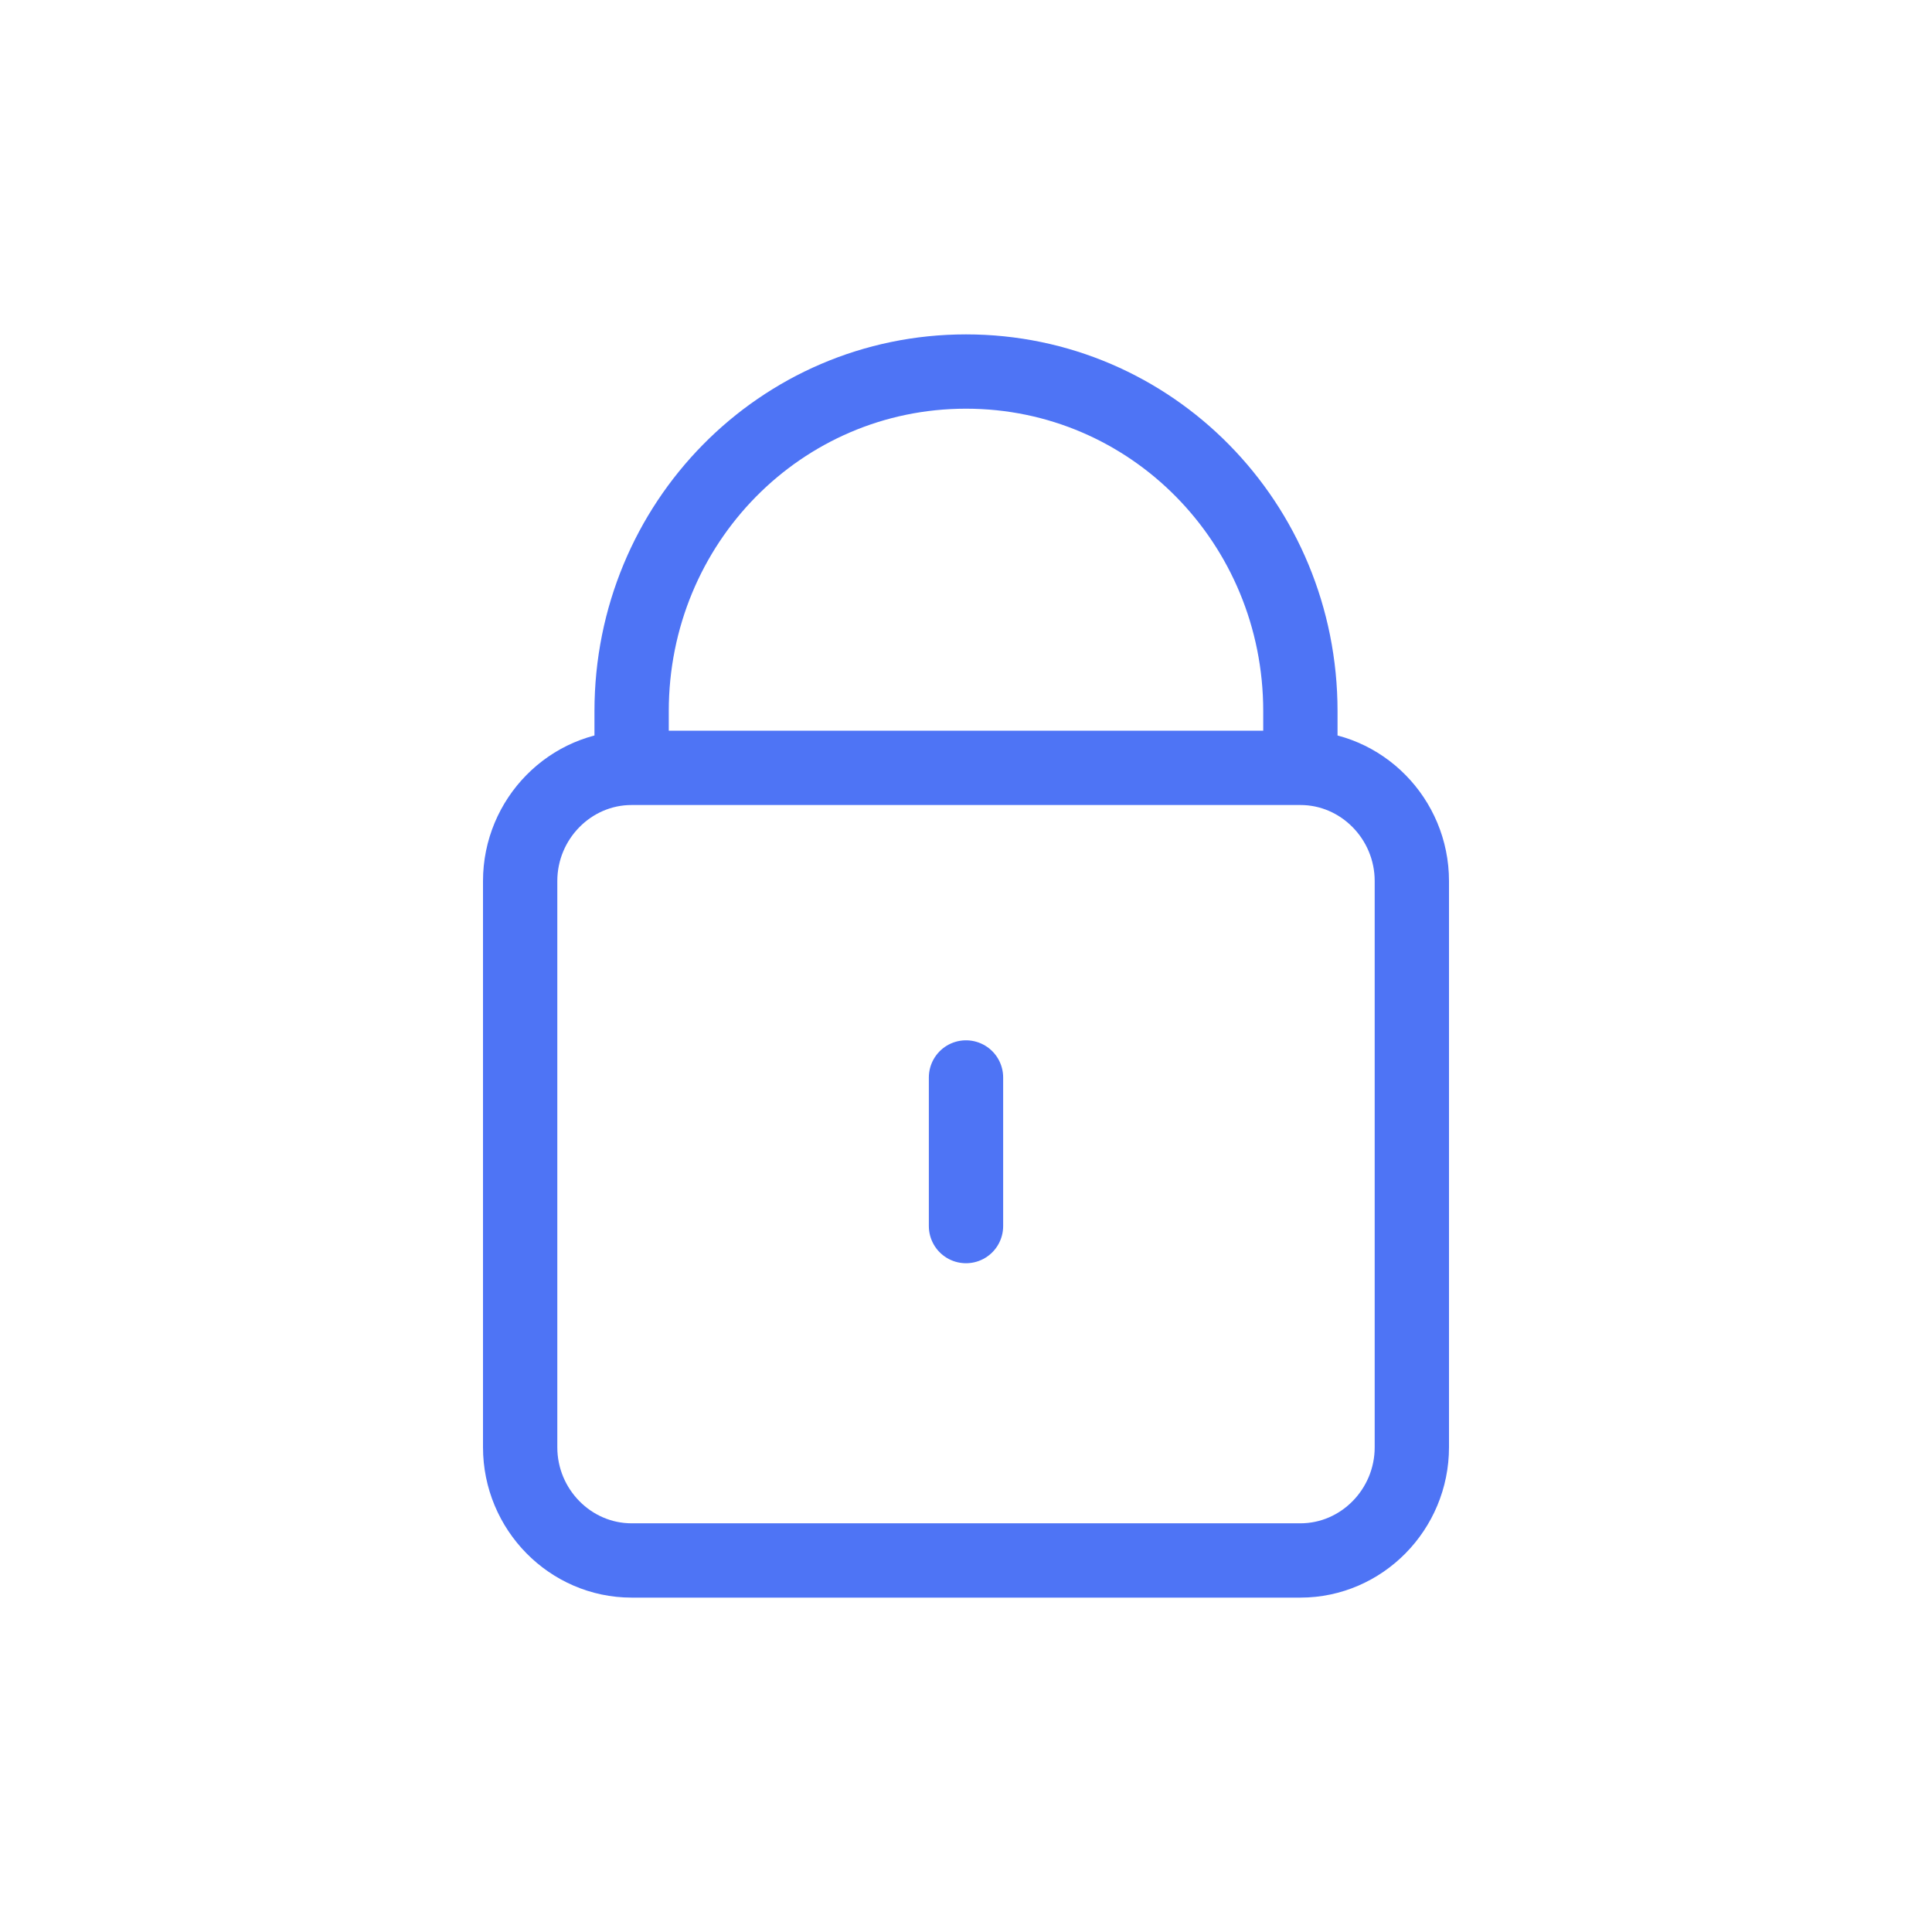 <svg width="52" height="52" viewBox="0 0 52 52" fill="none" xmlns="http://www.w3.org/2000/svg">
<path d="M17 20.667V19.143C17 14.078 21.014 10 26 10C30.986 10 35 14.078 35 19.143V20.667M17 20.667C15.35 20.667 14 22.038 14 23.714V38.952C14 40.629 15.35 42 17 42H35C36.65 42 38 40.629 38 38.952V23.714C38 22.038 36.65 20.667 35 20.667M17 20.667H35M26 33V29" stroke="#4E74F5" stroke-width="2" stroke-linecap="round"/>
</svg>
